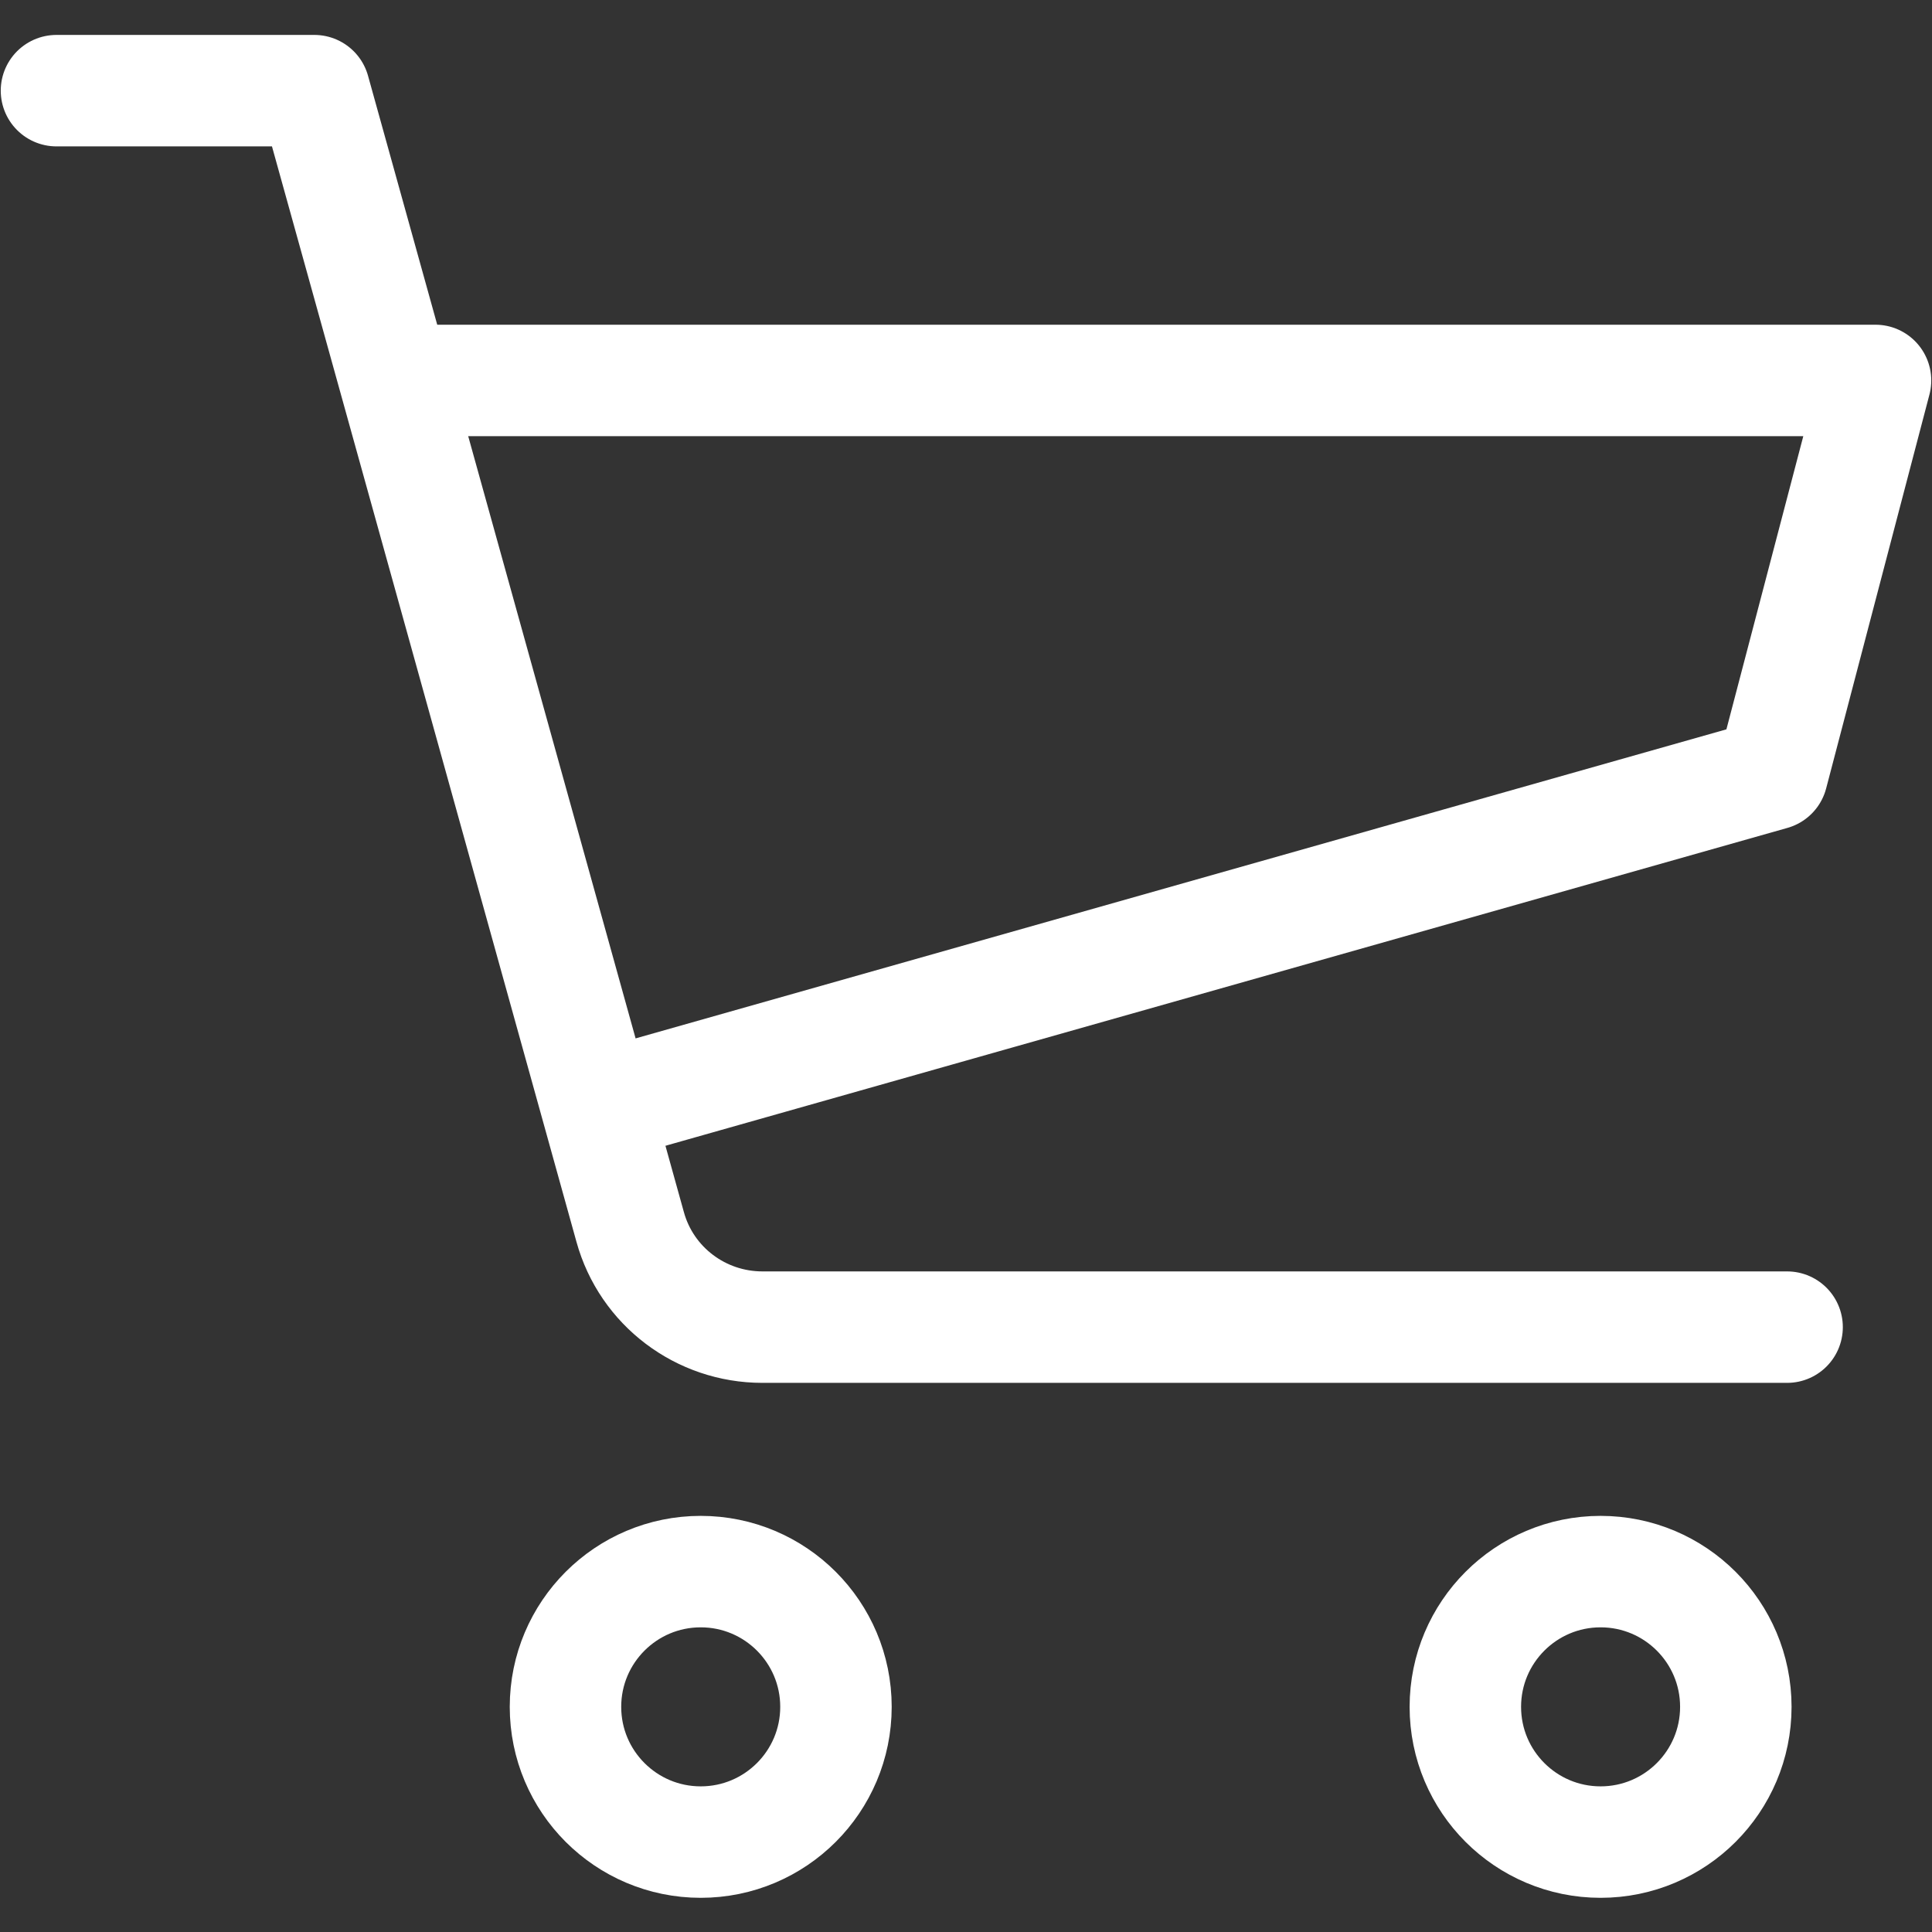 <svg xmlns="http://www.w3.org/2000/svg" xmlns:xlink="http://www.w3.org/1999/xlink" id="a" width="26" height="26" viewBox="0 0 26 26"><rect x="0" y="0" width="26" height="26" fill="#333333" stroke="none"/><defs><clipPath id="b"><path d="M.81,42.06c-.01-.19-.02-.39-.02-.58,0-3.92,2.95-6.98,6.71-6.98,1.79,0,3.58.74,4.91,2.03l.6.58.6-.58c1.33-1.29,3.13-2.03,4.91-2.03,3.76,0,6.71,3.07,6.71,6.98,0,4.51-3.67,7.96-8.85,12.77-1.16,1.08-2.3,2.19-3.37,3.3-1.07-1.11-2.21-2.22-3.37-3.3-3.21-2.98-5.84-5.44-7.38-7.95" style="clip-rule:evenodd; fill:none; stroke:#fff; stroke-linecap:round; stroke-linejoin:round; stroke-width:1.5px;"></path></clipPath><clipPath id="c"><rect x="-78.97" y="-330.46" width="724.96" height="1294.1" style="fill:none; stroke:#fff; stroke-linecap:round; stroke-linejoin:round; stroke-width:1.5px;"></rect></clipPath></defs><polyline points="5.39 5.12 25.24 5.12 23.85 10.42 8.39 14.8" style="fill:none; stroke:#fff; stroke-linecap:round; stroke-linejoin:round; stroke-width:1.5px;"></polyline><path d="M.76,1.22h3.47l4.25,15.29c.22.8.95,1.35,1.78,1.35h13.79" style="fill:none; stroke:#fff; stroke-linecap:round; stroke-linejoin:round; stroke-width:1.5px;"></path><circle cx="21.54" cy="22.97" r="1.82" style="fill:none; stroke:#fff; stroke-linecap:round; stroke-linejoin:round; stroke-width:1.5px;"></circle><circle cx="9.43" cy="22.97" r="1.82" style="fill:none; stroke:#fff; stroke-linecap:round; stroke-linejoin:round; stroke-width:1.5px;"></circle><g style="clip-path:url(#b);"><g style="clip-path:url(#c);"><rect x="-8.72" y="24.69" width="44.13" height="42.47" style="fill:none; stroke:#fff; stroke-linecap:round; stroke-linejoin:round; stroke-width:1.5px;"></rect></g><rect x="-78.97" y="-330.46" width="724.96" height="1294.1" style="fill:none; stroke:#fff; stroke-linecap:round; stroke-linejoin:round; stroke-width:1.5px;"></rect></g><path d="M.81,42.06c-.01-.19-.02-.39-.02-.58,0-3.92,2.95-6.98,6.71-6.98,1.79,0,3.58.74,4.91,2.03l.6.58.6-.58c1.33-1.29,3.13-2.03,4.91-2.03,3.76,0,6.71,3.07,6.71,6.98,0,4.51-3.67,7.96-8.85,12.77-1.16,1.08-2.3,2.19-3.37,3.3-1.07-1.11-2.21-2.22-3.37-3.3-3.21-2.98-5.84-5.44-7.38-7.95" style="fill:none; fill-rule:evenodd; stroke:#fff; stroke-linecap:round; stroke-linejoin:round; stroke-width:1.5px;"></path></svg>